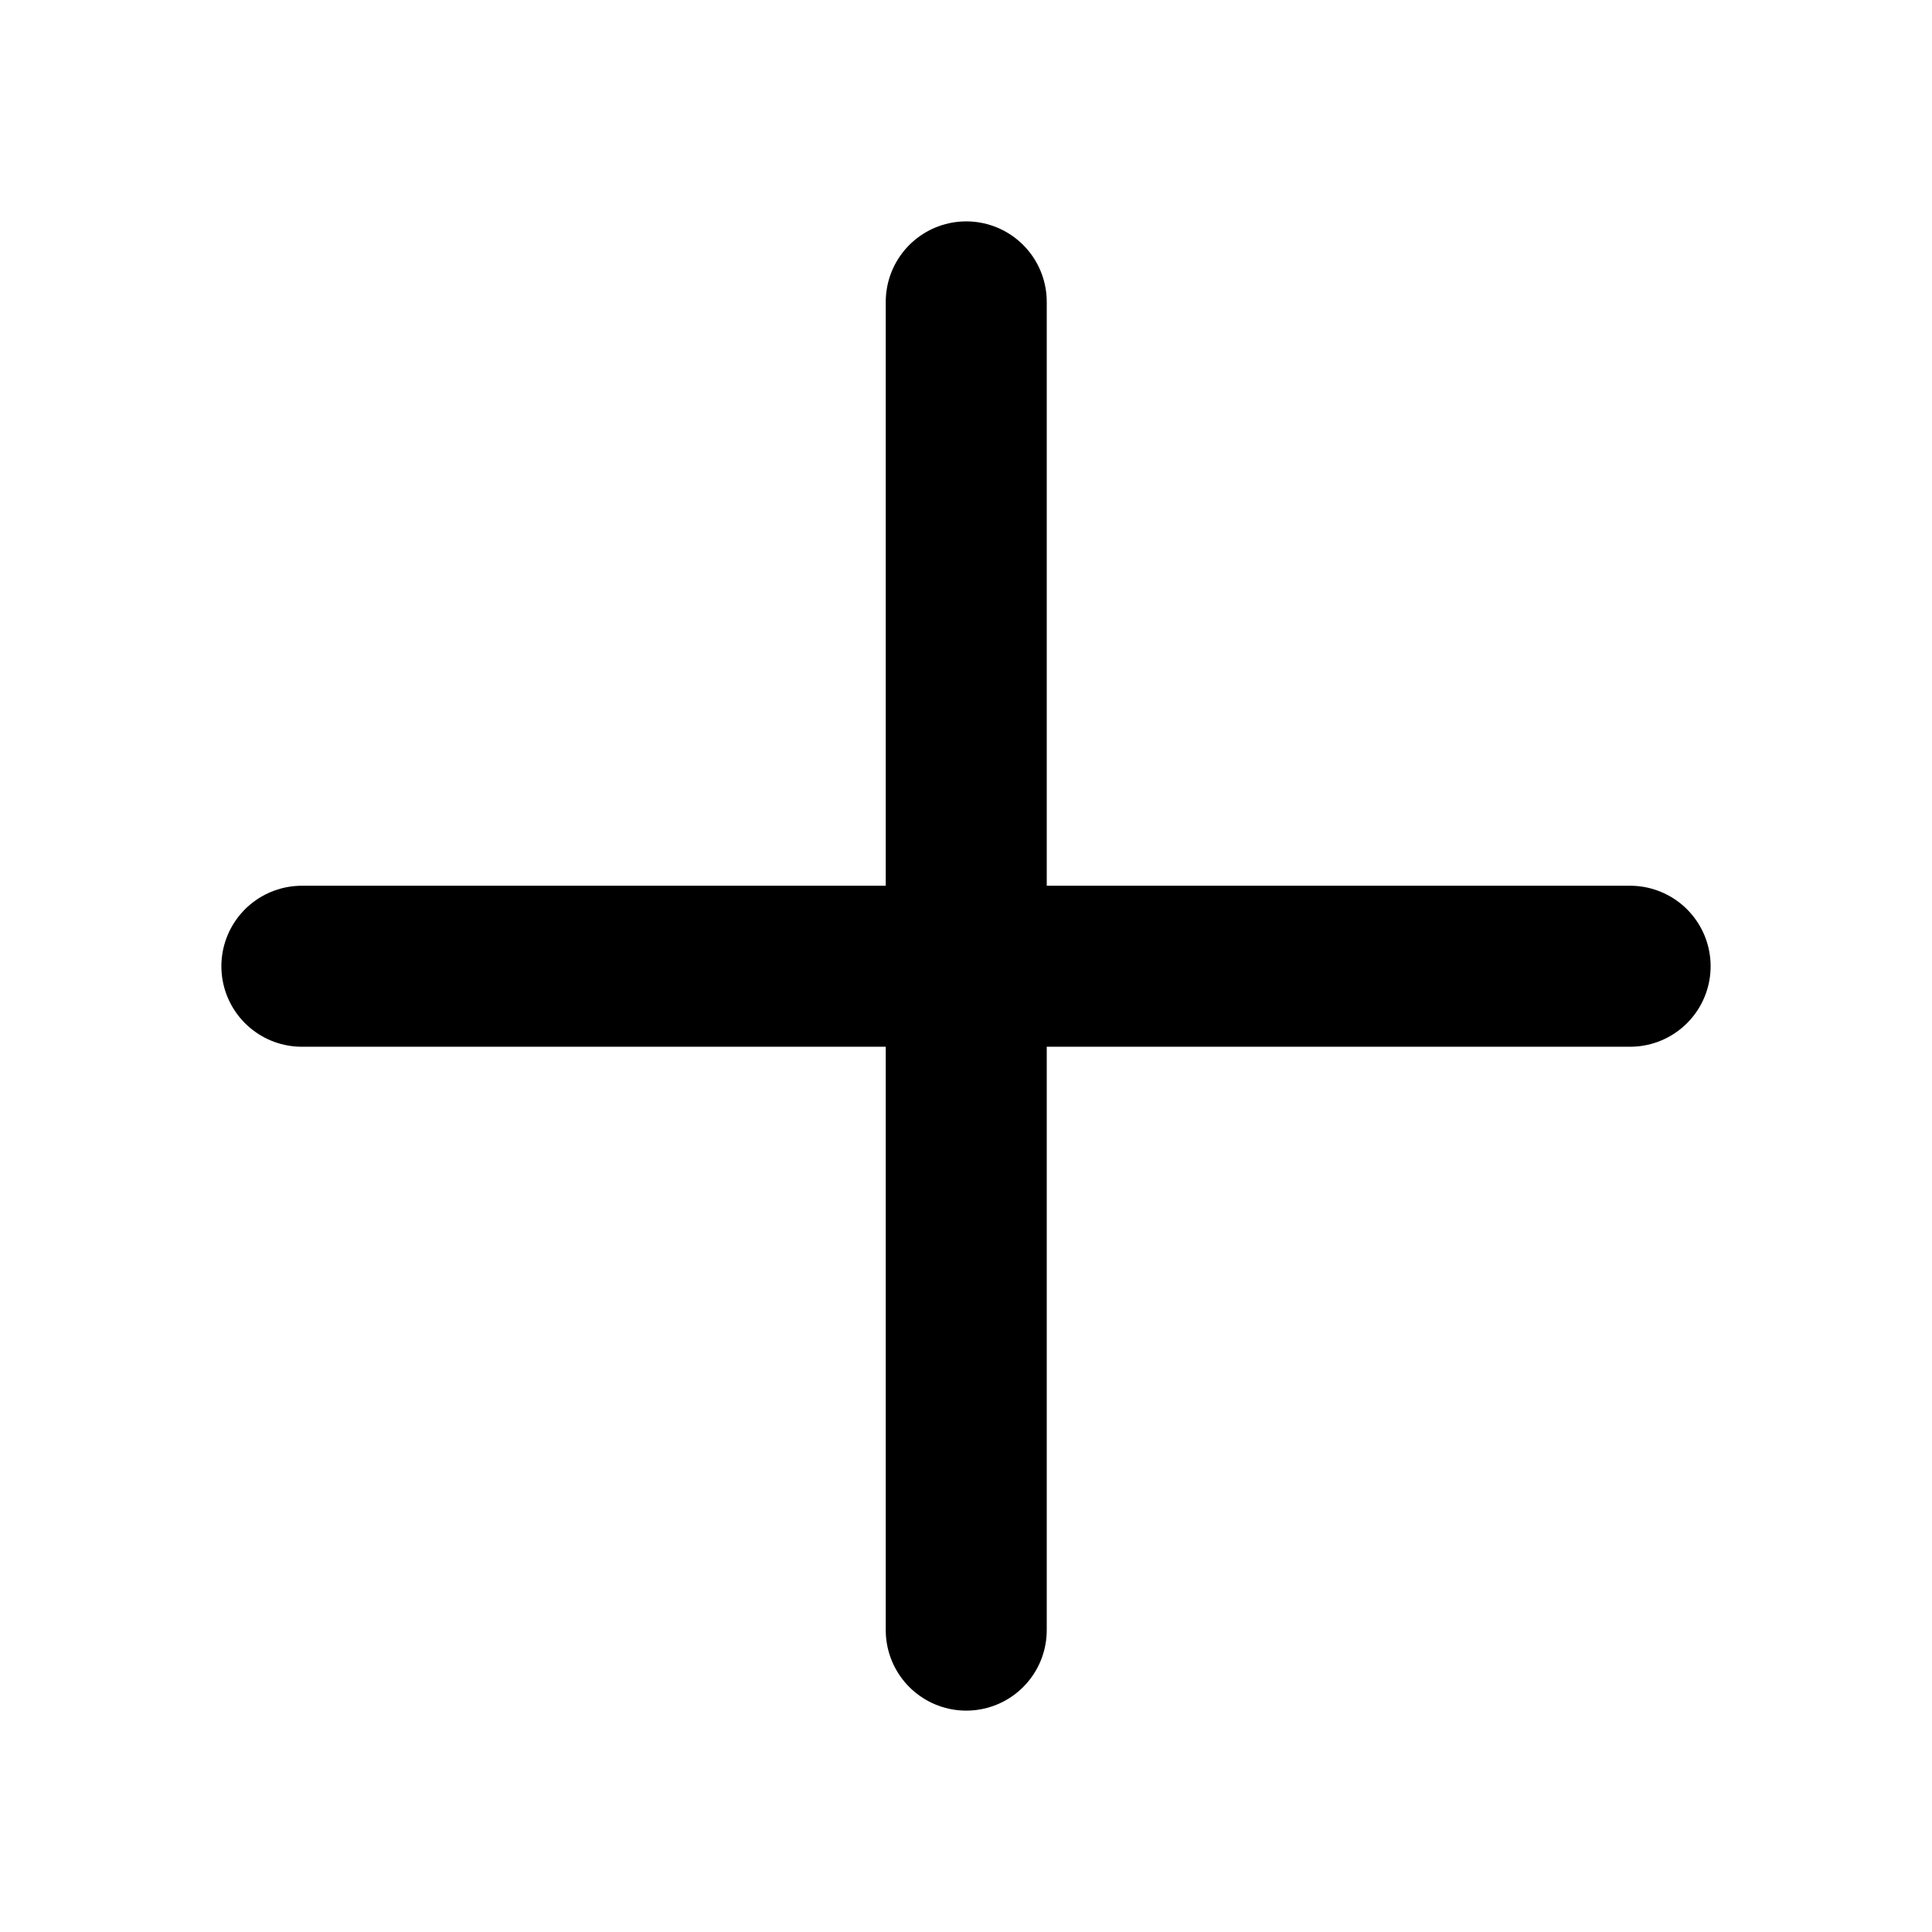 <svg width="24" height="24" viewBox="0 0 24 24" xmlns="http://www.w3.org/2000/svg">
    <g fill="none" fill-rule="evenodd">
        <path d="M0 0h24v24H0z" />
        <path stroke="#000" stroke-width="2" stroke-linecap="round" stroke-linejoin="round" d="M3.75 12.003h16.5M12.003 3.75v16.5" />
    </g>
</svg>